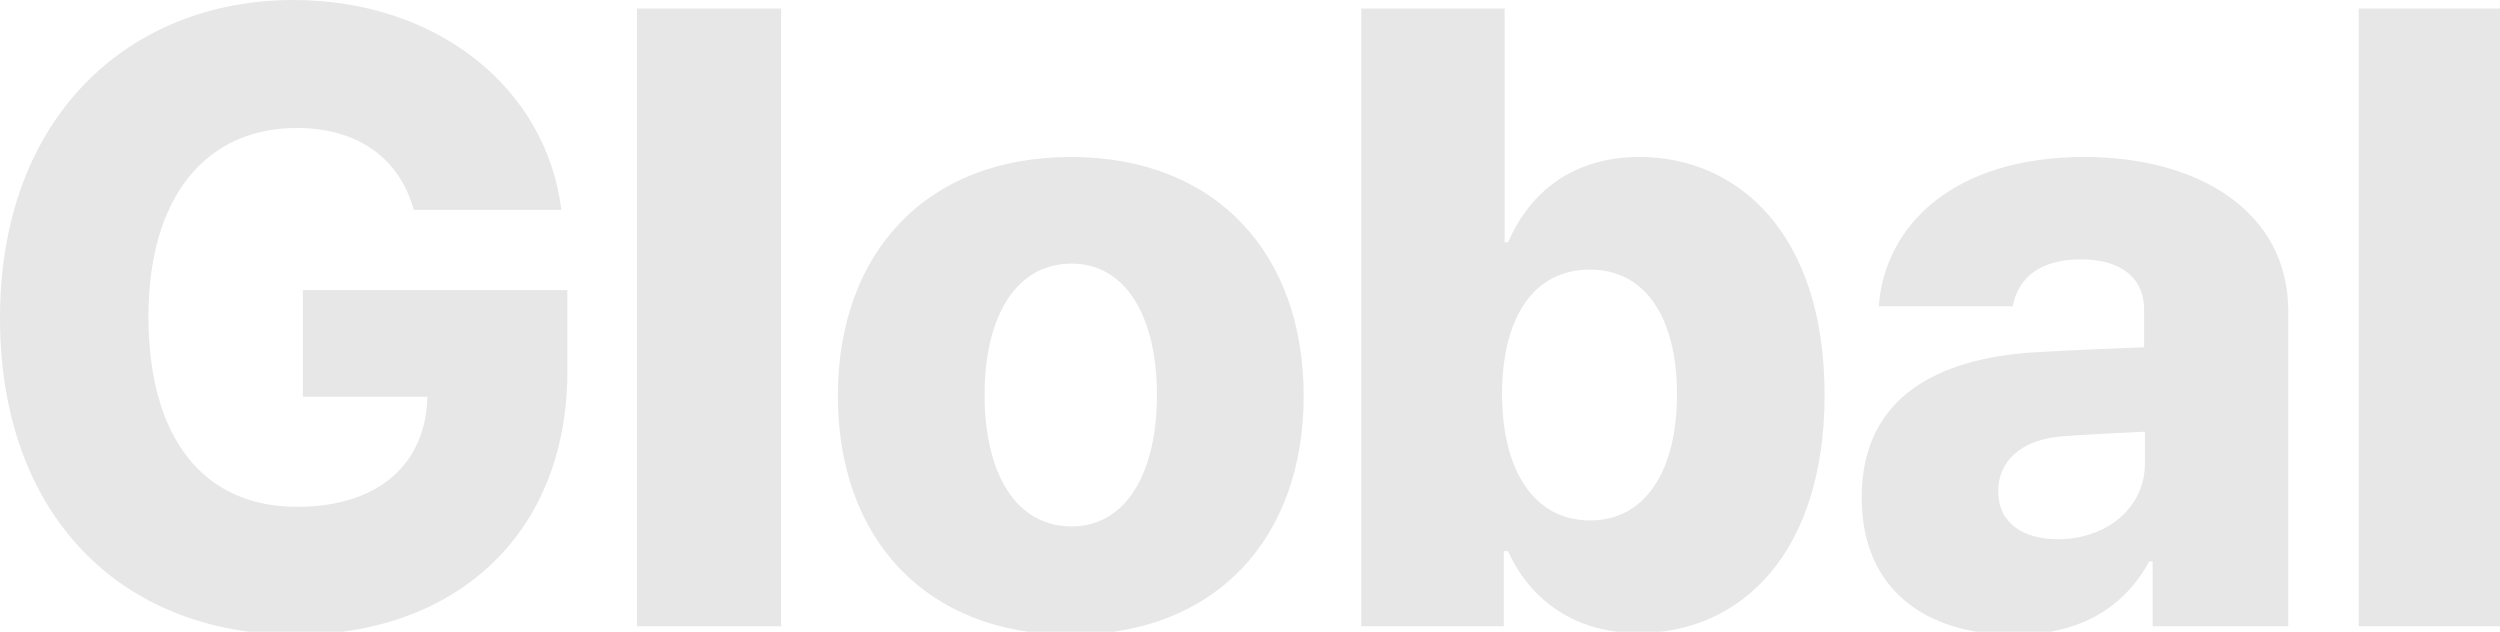 <svg width="372" height="94" viewBox="0 0 372 94" fill="none" xmlns="http://www.w3.org/2000/svg">
<g clip-path="url(#clip0_8134_17793)">
<path d="M372.43 1.27V93.184H350.975V1.27H372.43Z" fill="#E7E7E7"/>
<path d="M277.021 74.014C277.021 58.779 288.828 53.32 302.539 52.432C307.49 52.114 316.123 51.797 319.043 51.67V46.084C319.043 41.26 315.488 38.594 309.648 38.594C303.936 38.594 300.381 41.006 299.492 45.576H279.561C280.449 33.389 290.859 23.359 310.156 23.359C327.168 23.359 340.498 31.484 340.498 46.338V93.184H320.312V83.535H319.805C315.996 90.518 309.395 94.453 299.746 94.453C286.543 94.453 277.021 87.725 277.021 74.014ZM297.334 73.125C297.334 77.822 301.016 80.234 306.221 80.234C313.457 80.234 319.297 75.537 319.17 68.682V64.238C316.567 64.365 309.268 64.683 306.094 65C300.762 65.635 297.334 68.555 297.334 73.125Z" fill="#E7E7E7"/>
<path d="M202.562 93.184V1.27H223.89V36.055H224.397C227.063 29.834 232.903 23.359 243.948 23.359C258.421 23.359 271.497 34.531 271.497 58.779C271.497 82.139 259.183 94.199 243.821 94.199C233.284 94.199 227.19 88.232 224.397 82.012H223.763V93.184H202.562ZM223.509 58.652C223.509 70.078 228.333 77.441 236.585 77.441C244.837 77.441 249.534 70.078 249.534 58.652C249.534 47.48 244.964 40.117 236.585 40.117C228.206 40.117 223.509 47.227 223.509 58.652Z" fill="#E7E7E7"/>
<path d="M159.331 94.453C137.749 94.453 124.673 80.107 124.673 58.906C124.673 37.705 137.749 23.359 159.331 23.359C180.913 23.359 193.989 37.705 193.989 58.906C193.989 80.107 180.913 94.453 159.331 94.453ZM159.458 78.33C167.583 78.33 172.153 70.332 172.153 58.779C172.153 47.227 167.583 39.228 159.458 39.228C151.079 39.228 146.509 47.227 146.509 58.779C146.509 70.332 151.079 78.33 159.458 78.33Z" fill="#E7E7E7"/>
<path d="M116.229 1.27V93.184H94.773V1.27H116.229Z" fill="#E7E7E7"/>
<path d="M61.572 31.23C59.414 23.486 53.193 19.043 44.18 19.043C30.723 19.043 22.09 29.199 22.09 47.1C22.09 65.127 30.215 75.41 44.18 75.41C56.431 75.41 63.35 68.999 63.603 59.033H45.068V43.164H84.424V55.225C84.424 79.727 67.539 94.453 44.053 94.453C17.773 94.453 0 76.426 0 47.353C0 17.266 19.297 0 43.672 0C64.873 0 81.25 12.949 83.535 31.23H61.572Z" fill="#E7E7E7"/>
</g>
<defs>
<clipPath id="clip0_8134_17793">
<rect width="372" height="94" fill="white"/>
</clipPath>
</defs>
</svg>
